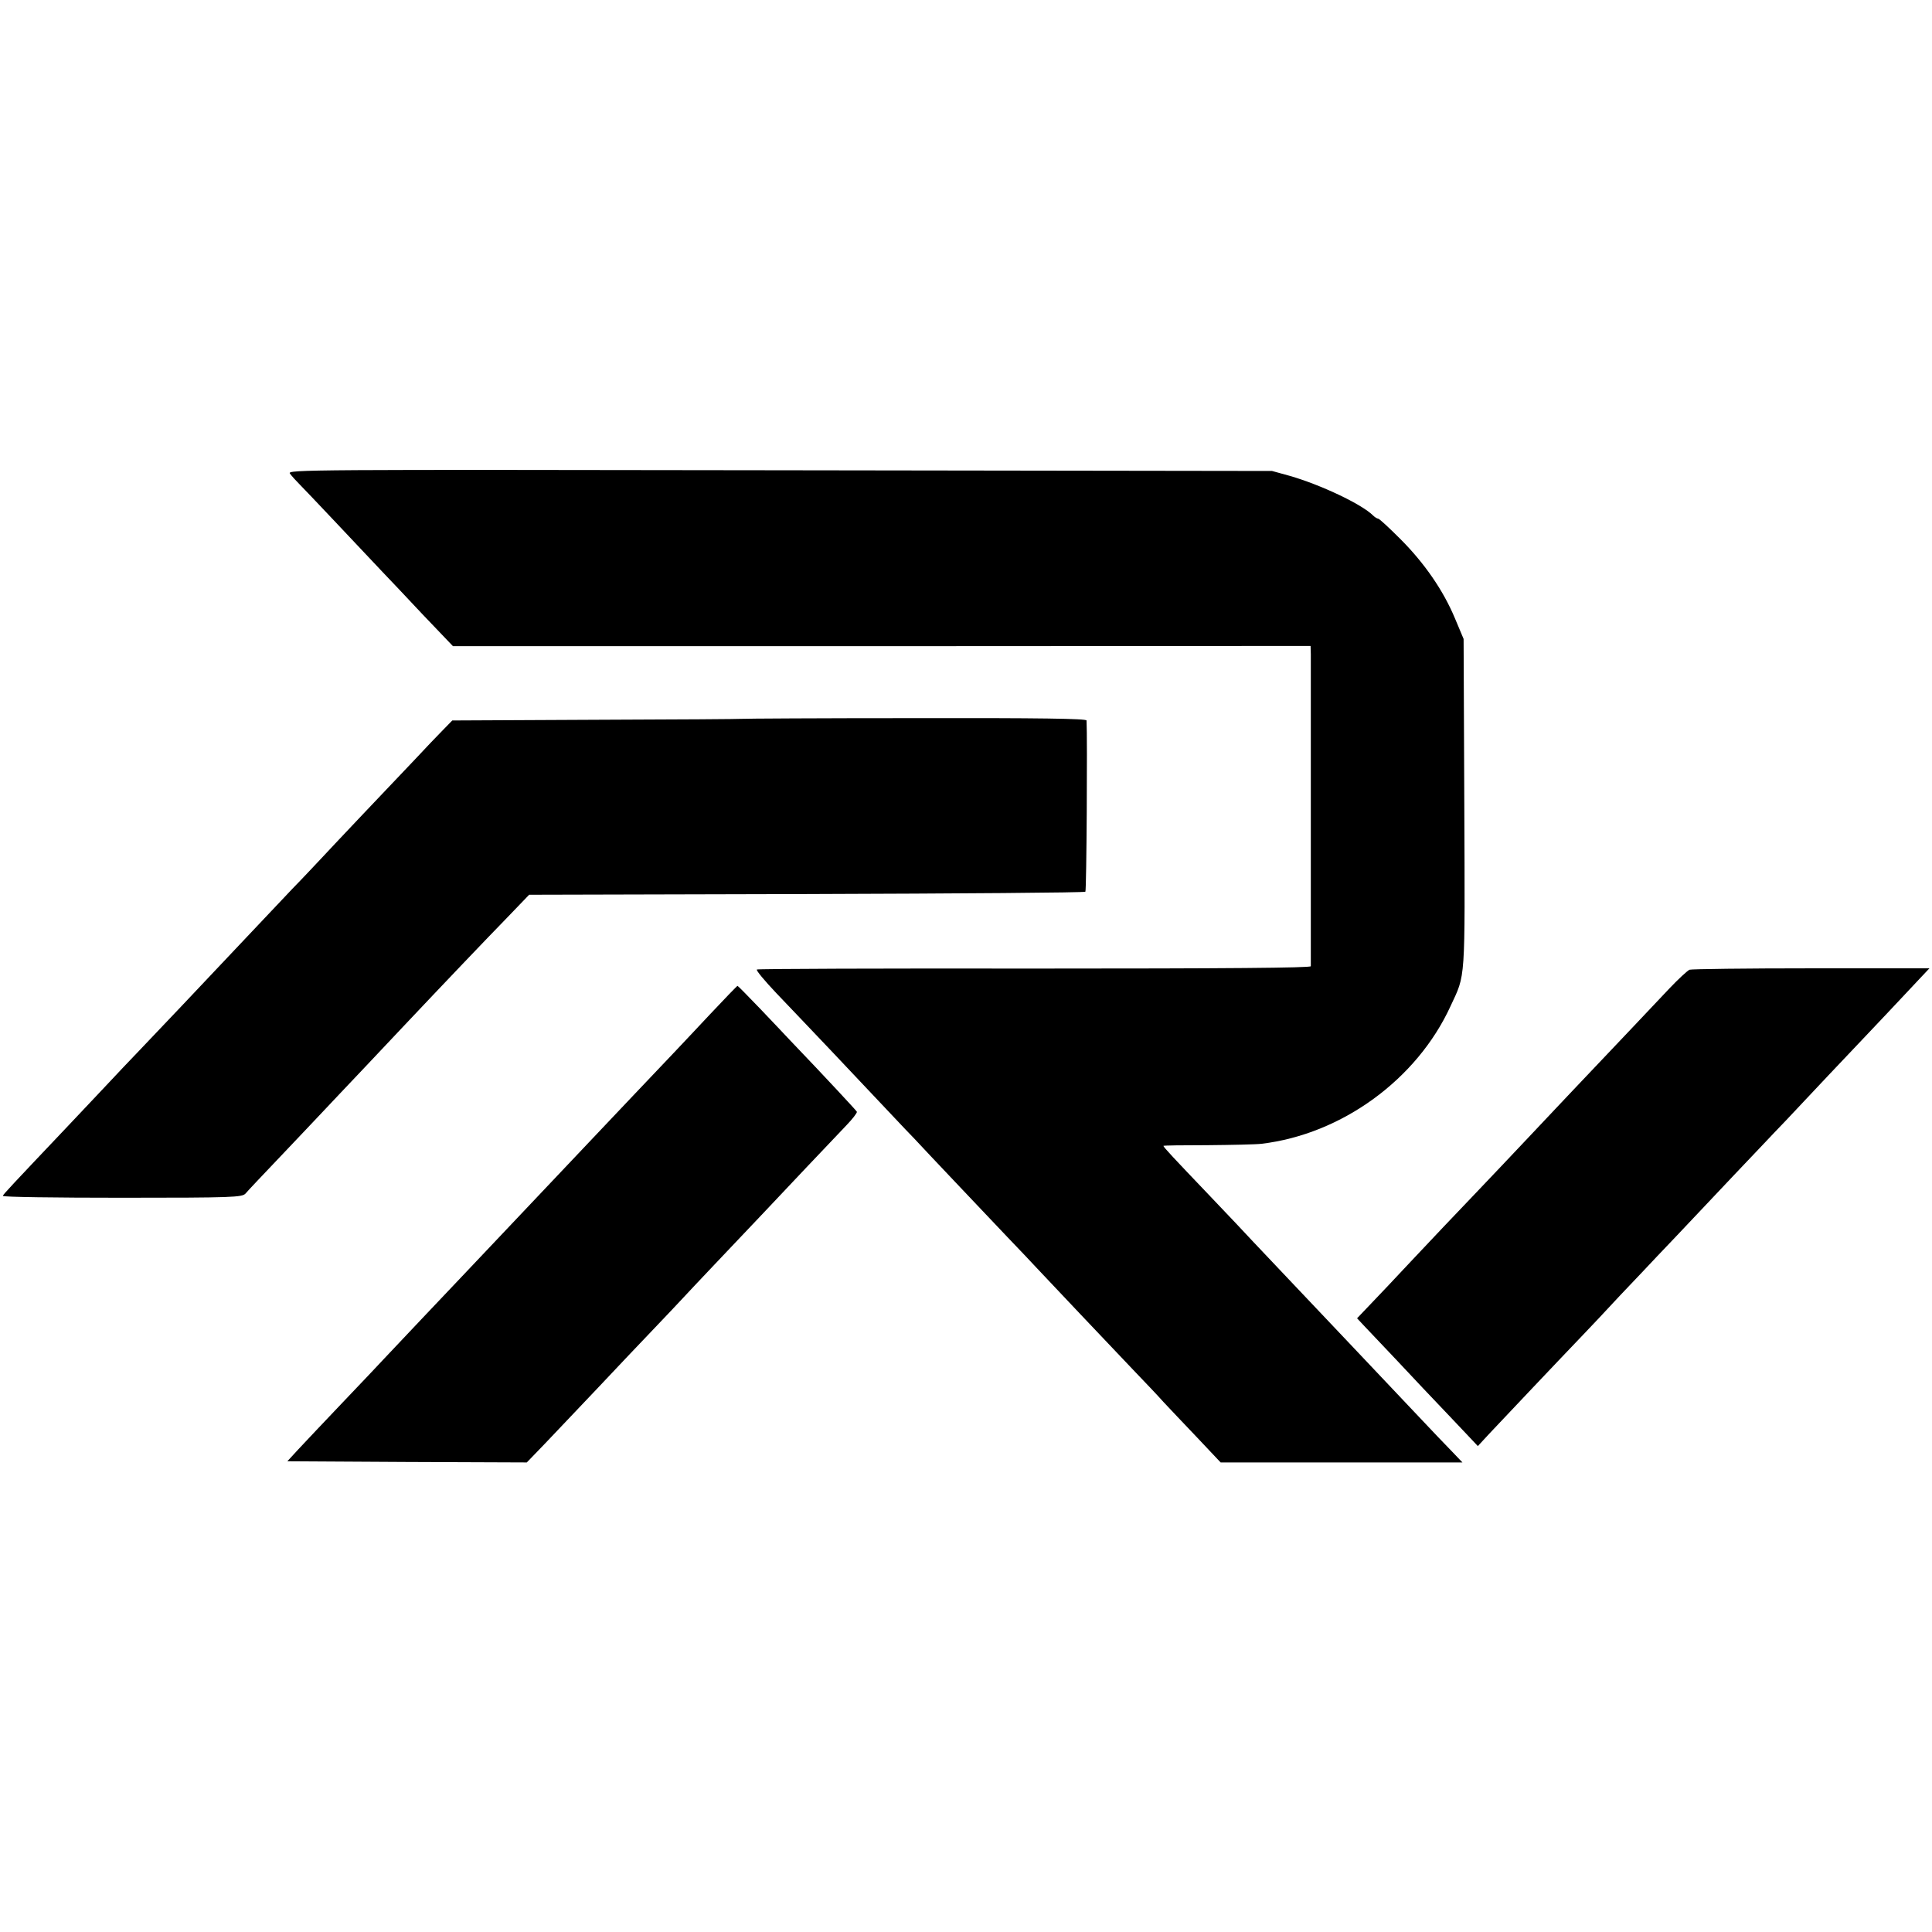 <svg version="1" xmlns="http://www.w3.org/2000/svg" width="1102.667" height="1102.667" viewBox="0 0 827 827"><path d="M124.1 202.7c.7 1 2.7 3.2 4.4 4.9 2.7 2.7 24.1 25.4 35.4 37.4 2.4 2.5 10.1 10.6 17.1 18.1l12.9 13.5h183.5l183.6-.1.1 3.5v133.6c-.1.7-36 1-118.2 1-64.9-.1-118.5.1-118.9.4-.5.3 3.3 4.8 8.3 10.1 5.1 5.3 15.7 16.5 23.7 24.9 28.3 29.9 30.5 32.4 35.2 37.2 2.5 2.7 10.6 11.3 18 19.1 7.3 7.7 17.2 18.1 21.9 23.1 4.8 5 10.6 11.1 12.9 13.6 5.3 5.7 29.8 31.5 41.1 43.4 4.8 5 10.7 11.2 13 13.8 2.4 2.6 8.9 9.4 14.4 15.2l10 10.6H626l-4.1-4.3c-2.3-2.3-9.6-10-16.3-17.1-15-15.9-17.9-18.9-28-29.6-11.9-12.5-36.8-38.9-41.2-43.5-2-2.2-10.6-11.3-19.1-20.2-14.9-15.6-19.3-20.3-19.3-20.8 0-.2 8.4-.3 18.8-.3 10.3-.1 20.7-.3 23.2-.6 34.3-4.1 66.5-27.5 80.9-58.9 6.5-14 6.2-9.3 5.9-86.7l-.3-70.5-3.7-8.8c-5-12-13.1-23.7-23.4-34-4.8-4.8-9-8.7-9.5-8.7-.4 0-1.4-.6-2.1-1.3-4.9-4.9-22.5-13.2-35.7-17l-7.6-2.1-210.9-.3c-201.6-.3-210.8-.3-209.5 1.4z"/><path d="M317.6 307.7c-.1.1-28 .3-62.1.4l-61.9.3-4 4.1c-2.3 2.3-7.7 8-12 12.6-4.4 4.6-14.6 15.4-22.7 23.9-8.1 8.5-16.1 17.1-17.9 19-1.8 1.9-7.1 7.6-11.9 12.5-4.7 5-15.6 16.5-24.1 25.5-18.8 20-29.9 31.6-41.2 43.5-4.7 4.9-10.5 11-12.8 13.5-2.3 2.5-10.6 11.2-18.4 19.5-23.5 24.8-27.1 28.6-27.4 29.4-.1.5 22.8.8 51 .8 47.8 0 51.4-.2 52.9-1.8.8-1 8.1-8.7 16.1-17.1 8-8.4 16-16.9 17.8-18.8 1.8-1.9 9.6-10.2 17.4-18.4 7.7-8.2 15.2-16.1 16.6-17.6 16.7-17.7 35.4-37.3 43.5-45.6l10-10.4 118.7-.3c65.4-.2 119.1-.6 119.4-1 .5-.4.9-66.1.5-73.3-.1-.8-19.9-1.1-73.7-1-40.5 0-73.7.2-73.8.3zM723.2 415.1c-.9.4-4.8 4-8.6 8-5.9 6.3-20.9 22.1-41.1 43.4-2.7 2.9-11.1 11.7-18.5 19.6-7.4 7.9-18 19-23.5 24.8-12.8 13.4-14.5 15.2-27.6 29.1-5.9 6.3-13.5 14.4-16.9 17.9l-6.1 6.4 2.8 3c1.6 1.7 4.8 5.1 7.3 7.7 2.5 2.6 10.6 11.2 18 19.1 7.4 7.8 15.8 16.6 18.6 19.6l5 5.3 4.9-5.3c4.6-4.9 30.8-32.6 40.5-42.7 2.5-2.6 9.5-10 15.5-16.5 6.1-6.4 13.3-14 16-16.9 2.8-2.9 11.8-12.4 20-21.1 8.3-8.8 18.7-19.8 23.2-24.5 4.4-4.7 9.8-10.3 11.9-12.5 5-5.4 31-32.9 35.4-37.5 3.1-3.2 11.6-12.3 22.6-24l3.3-3.5h-50.5c-27.8 0-51.3.3-52.2.6z"/><path d="M303.9 434.2c-6.3 6.7-13.4 14.3-15.9 16.9-4.8 5-29.3 30.9-34.9 36.8-6.7 7.1-43.6 46.1-53.1 56.1-7.5 7.9-30.9 32.6-35.3 37.3-2 2.2-10.1 10.7-18 19-8 8.4-16.5 17.4-19.1 20.2l-4.6 5 51.2.3 51.3.2 8-8.3c4.4-4.6 14.5-15.3 22.5-23.7 8-8.5 18.6-19.7 23.6-24.9 5.1-5.3 10.6-11.2 12.4-13.1 3.1-3.4 21.8-23.1 34.8-36.8 3.5-3.7 11.8-12.5 18.5-19.6 6.7-7.1 14.4-15.1 17-17.9 2.6-2.7 4.6-5.3 4.5-5.8-.3-.6-13.3-14.6-28.8-30.8-1.9-2.1-7.7-8.1-12.7-13.4-5.1-5.3-9.4-9.7-9.6-9.7-.2 0-5.5 5.5-11.8 12.2z"/></svg>
